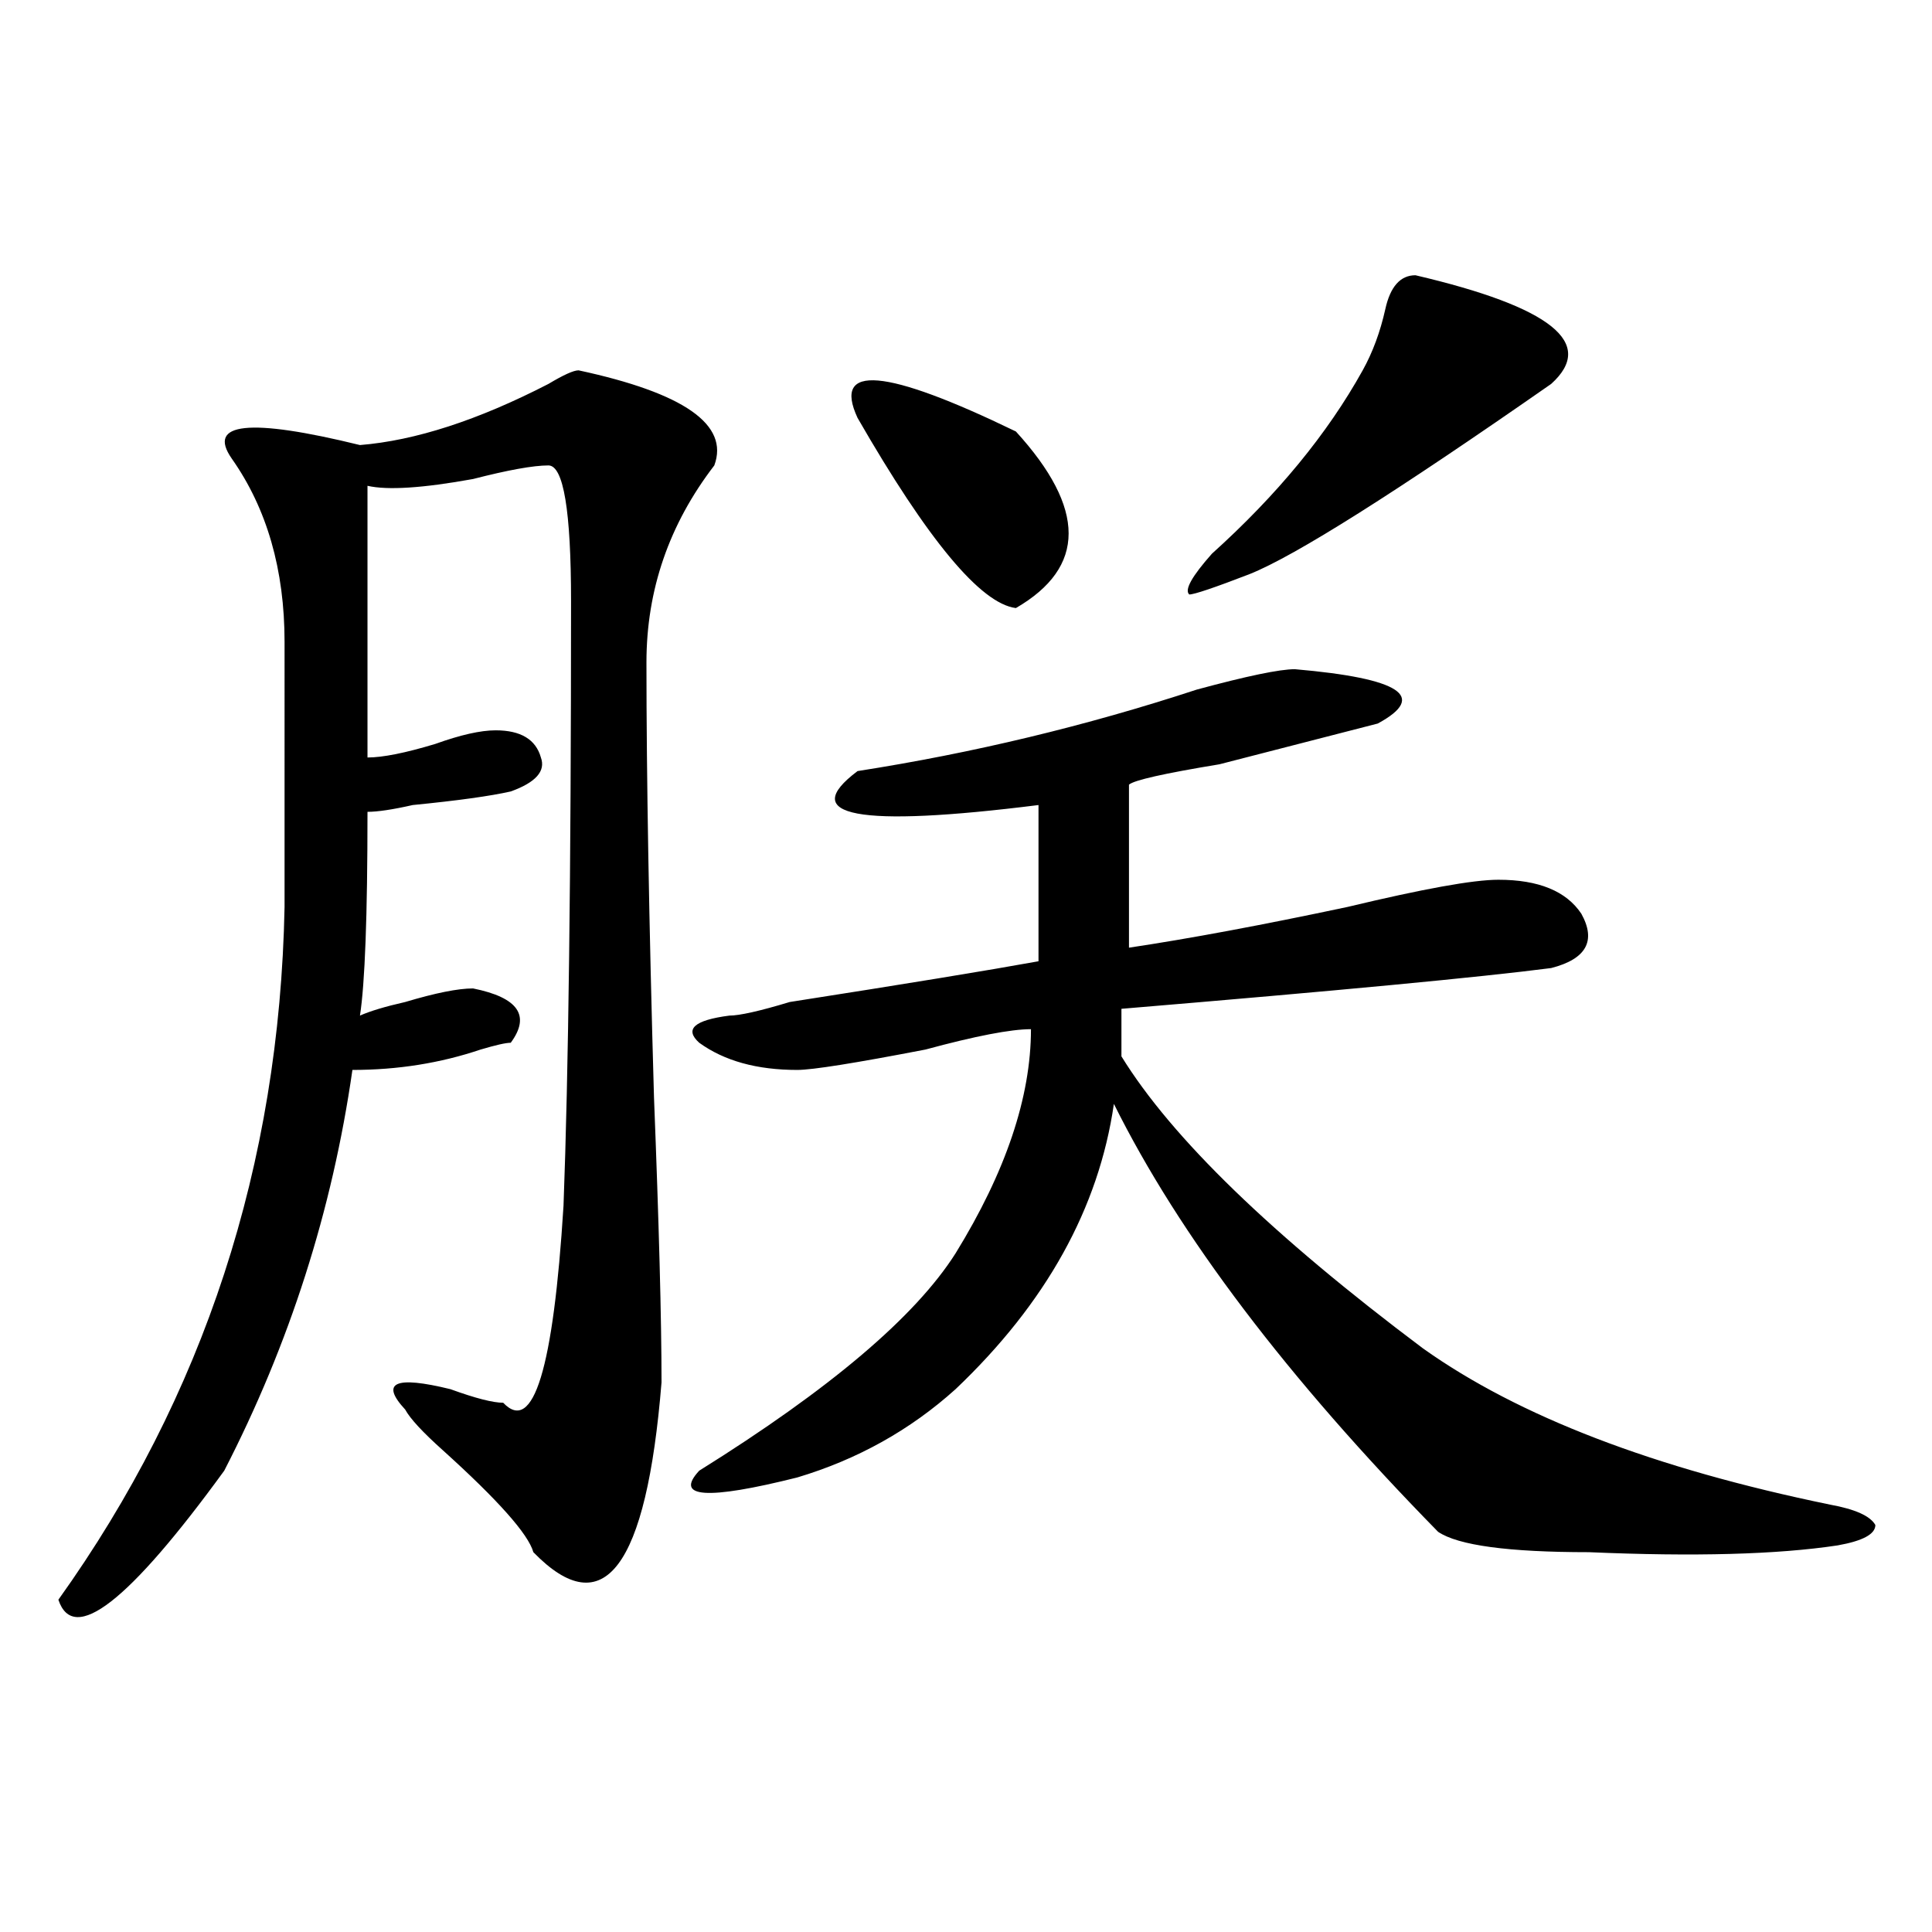 <?xml version="1.0" encoding="utf-8"?>
<!-- Generator: Adobe Illustrator 16.0.0, SVG Export Plug-In . SVG Version: 6.00 Build 0)  -->
<!DOCTYPE svg PUBLIC "-//W3C//DTD SVG 1.1//EN" "http://www.w3.org/Graphics/SVG/1.1/DTD/svg11.dtd">
<svg version="1.1" id="图层_1" xmlns="http://www.w3.org/2000/svg" xmlns:xlink="http://www.w3.org/1999/xlink" x="0px" y="0px"
	 width="1000px" height="1000px" viewBox="0 0 1000 1000" enable-background="new 0 0 1000 1000" xml:space="preserve">
<path d="M299.48,191.688c54.633,11.755,78.047,28.125,70.242,49.219c-23.414,30.487-35.121,64.489-35.121,101.953
	c0,58.612,1.281,133.594,3.902,225c2.562,65.644,3.902,114.862,3.902,147.656c-7.805,96.075-29.938,125.354-66.34,87.891
	c-2.621-9.339-18.23-26.917-46.828-52.734c-10.426-9.339-16.951-16.37-19.512-21.094c-13.048-14.063-5.244-17.578,23.414-10.547
	c12.988,4.724,22.073,7.031,27.316,7.031c15.609,16.425,25.976-17.578,31.219-101.953c2.562-67.95,3.902-172.266,3.902-312.891
	c0-46.856-3.902-70.313-11.707-70.313s-20.853,2.362-39.023,7.031c-26.035,4.724-44.267,5.878-54.632,3.516v140.625
	c7.805,0,19.512-2.308,35.121-7.031c12.988-4.669,23.414-7.031,31.218-7.031c12.988,0,20.793,4.724,23.414,14.063
	c2.562,7.031-2.621,12.909-15.609,17.578c-10.426,2.362-27.316,4.724-50.73,7.031c-10.426,2.362-18.231,3.516-23.414,3.516
	c0,53.942-1.341,89.099-3.902,105.469c5.183-2.308,12.988-4.669,23.414-7.031c15.609-4.669,27.316-7.031,35.121-7.031
	c23.414,4.724,29.878,14.063,19.512,28.125c-2.621,0-7.805,1.208-15.609,3.516c-20.853,7.031-42.925,10.547-66.339,10.547
	c-10.426,72.675-32.56,141.833-66.34,207.422c-49.45,67.95-78.047,90.197-85.852,66.797c75.425-105.469,114.449-225,117.07-358.594
	V332.313c0-37.464-9.146-69.104-27.316-94.922c-13.048-18.731,9.085-21.094,66.34-7.031c28.597-2.308,61.096-12.854,97.558-31.641
	C291.676,194.05,296.859,191.688,299.48,191.688z M670.203,346.375c54.633,4.724,68.901,14.063,42.926,28.125
	c-18.23,4.724-45.547,11.755-81.949,21.094c-28.657,4.724-44.267,8.239-46.828,10.547v84.375
	c31.219-4.669,68.901-11.7,113.168-21.094c39.023-9.339,64.999-14.063,78.047-14.063c20.793,0,35.121,5.878,42.926,17.578
	c7.805,14.063,2.562,23.456-15.609,28.125c-36.462,4.724-110.606,11.755-222.434,21.094v24.609
	c25.976,42.188,78.047,92.614,156.094,151.172c49.39,35.156,119.632,62.128,210.727,80.859c12.988,2.362,20.793,5.878,23.414,10.547
	c0,4.724-6.523,8.239-19.512,10.547c-31.219,4.724-74.145,5.878-128.777,3.516c-41.645,0-67.681-3.516-78.047-10.547
	c-78.047-79.651-134.021-153.479-167.801-221.484c-7.805,53.942-35.121,103.161-81.949,147.656
	c-23.414,21.094-50.73,36.364-81.949,45.703c-46.828,11.755-63.778,10.547-50.73-3.516c67.621-42.188,111.827-79.651,132.68-112.5
	c25.976-42.188,39.023-80.859,39.023-116.016c-10.426,0-28.657,3.516-54.633,10.547c-36.462,7.031-58.535,10.547-66.34,10.547
	c-20.853,0-37.742-4.669-50.73-14.063c-7.805-7.031-2.621-11.7,15.609-14.063c5.184,0,15.609-2.308,31.219-7.031
	c59.816-9.339,102.742-16.37,128.777-21.094v-80.859c-93.656,11.755-124.875,5.878-93.656-17.578
	c59.816-9.339,118.352-23.401,175.605-42.188C645.448,349.891,662.398,346.375,670.203,346.375z M443.867,216.297
	c-13.048-28.125,14.269-25.763,81.949,7.031c36.402,39.88,36.402,70.313,0,91.406C507.586,312.427,480.27,279.578,443.867,216.297z
	 M732.641,142.469c70.242,16.425,93.656,35.156,70.242,56.25c-80.668,56.25-132.68,89.099-156.094,98.438
	c-18.23,7.031-28.657,10.547-31.219,10.547c-2.621-2.308,1.281-9.339,11.707-21.094c33.78-30.433,59.816-62.073,78.047-94.922
	c5.184-9.339,9.086-19.886,11.707-31.641C719.593,148.347,724.836,142.469,732.641,142.469z"/>
</svg>
